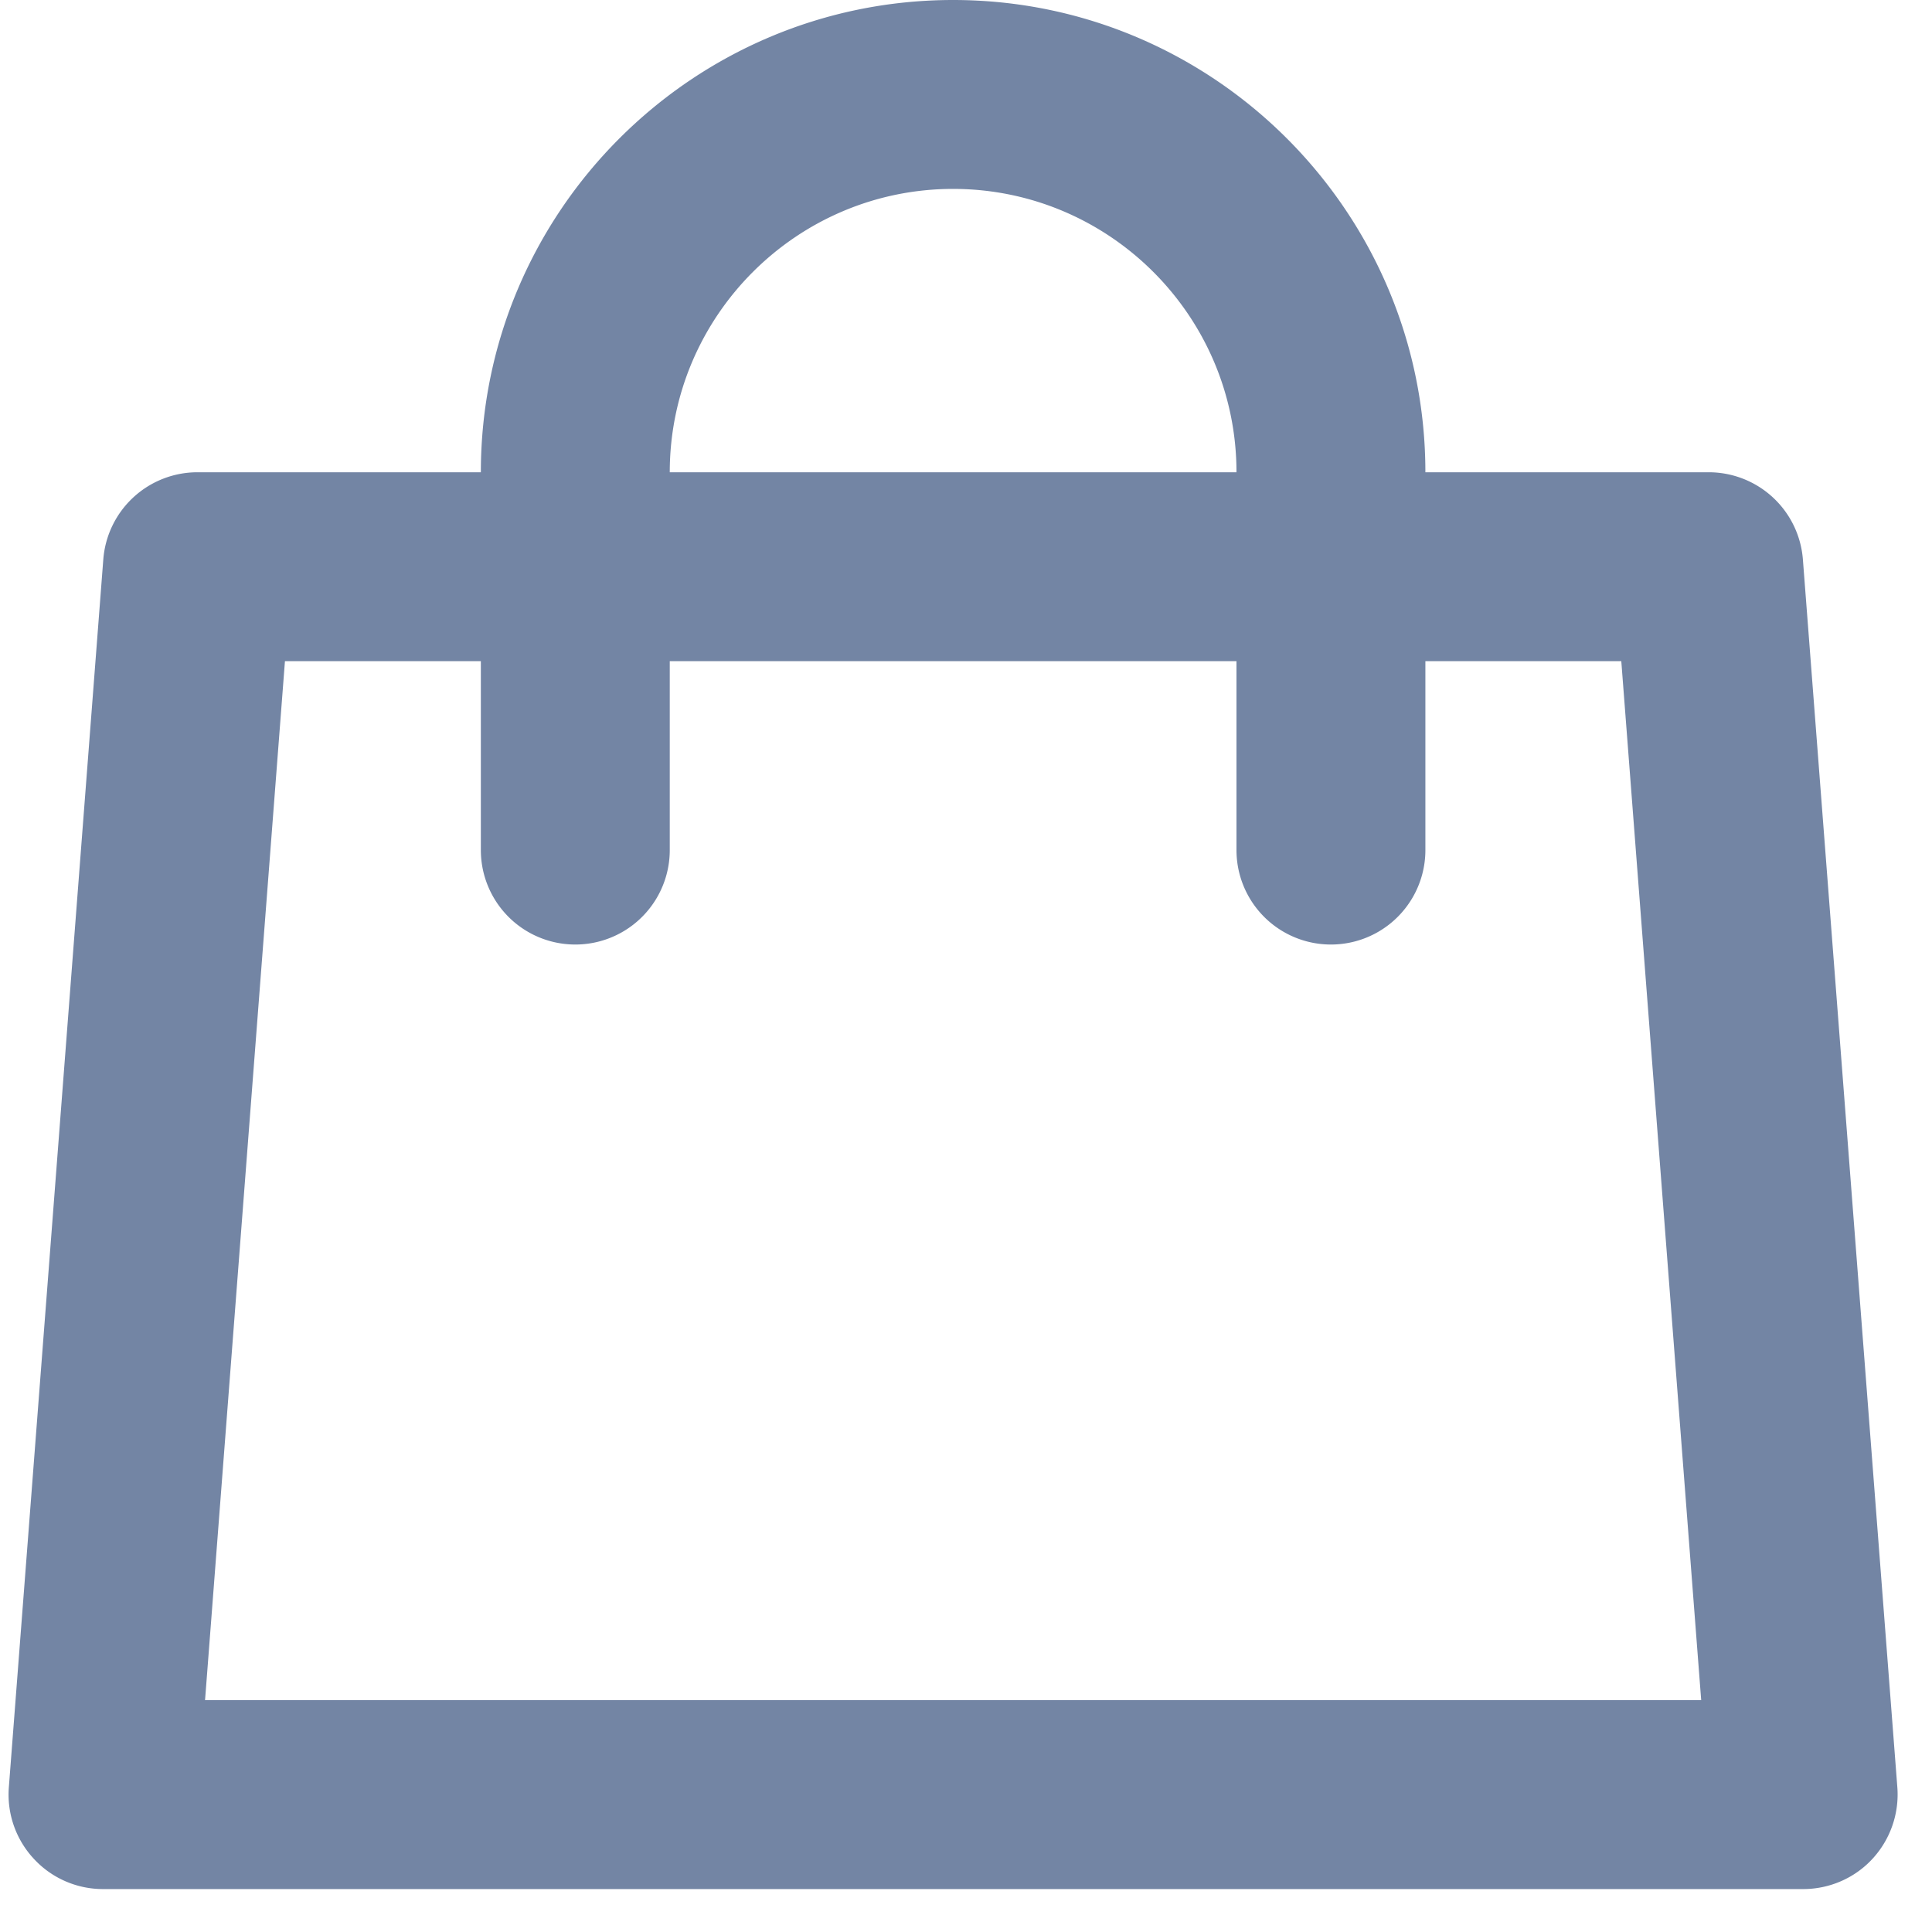 <svg xmlns="http://www.w3.org/2000/svg" viewBox="0 0 45 45"><path fill="#7385A4" fill-rule="nonzero" d="M43.613 43.296a2.21 2.21 0 0 0 .58-1.663l-2.2-28.6A2.2 2.2 0 0 0 39.8 11h-6.6c0-6.065-4.934-11-11-11-6.065 0-11 4.935-11 11H4.6a2.2 2.2 0 0 0-2.194 2.03l-2.2 28.6a2.195 2.195 0 0 0 .581 1.664A2.19 2.19 0 0 0 2.4 44H42c.612 0 1.2-.255 1.613-.704ZM22.2 4.4c3.639 0 6.6 2.961 6.6 6.6H15.6c0-3.639 2.961-6.6 6.6-6.6ZM4.776 39.6l1.861-24.2H11.2v4.4a2.2 2.2 0 1 0 4.4 0v-4.4h13.2v4.4a2.2 2.2 0 1 0 4.4 0v-4.4h4.563l1.861 24.2H4.776Z"/></svg>
